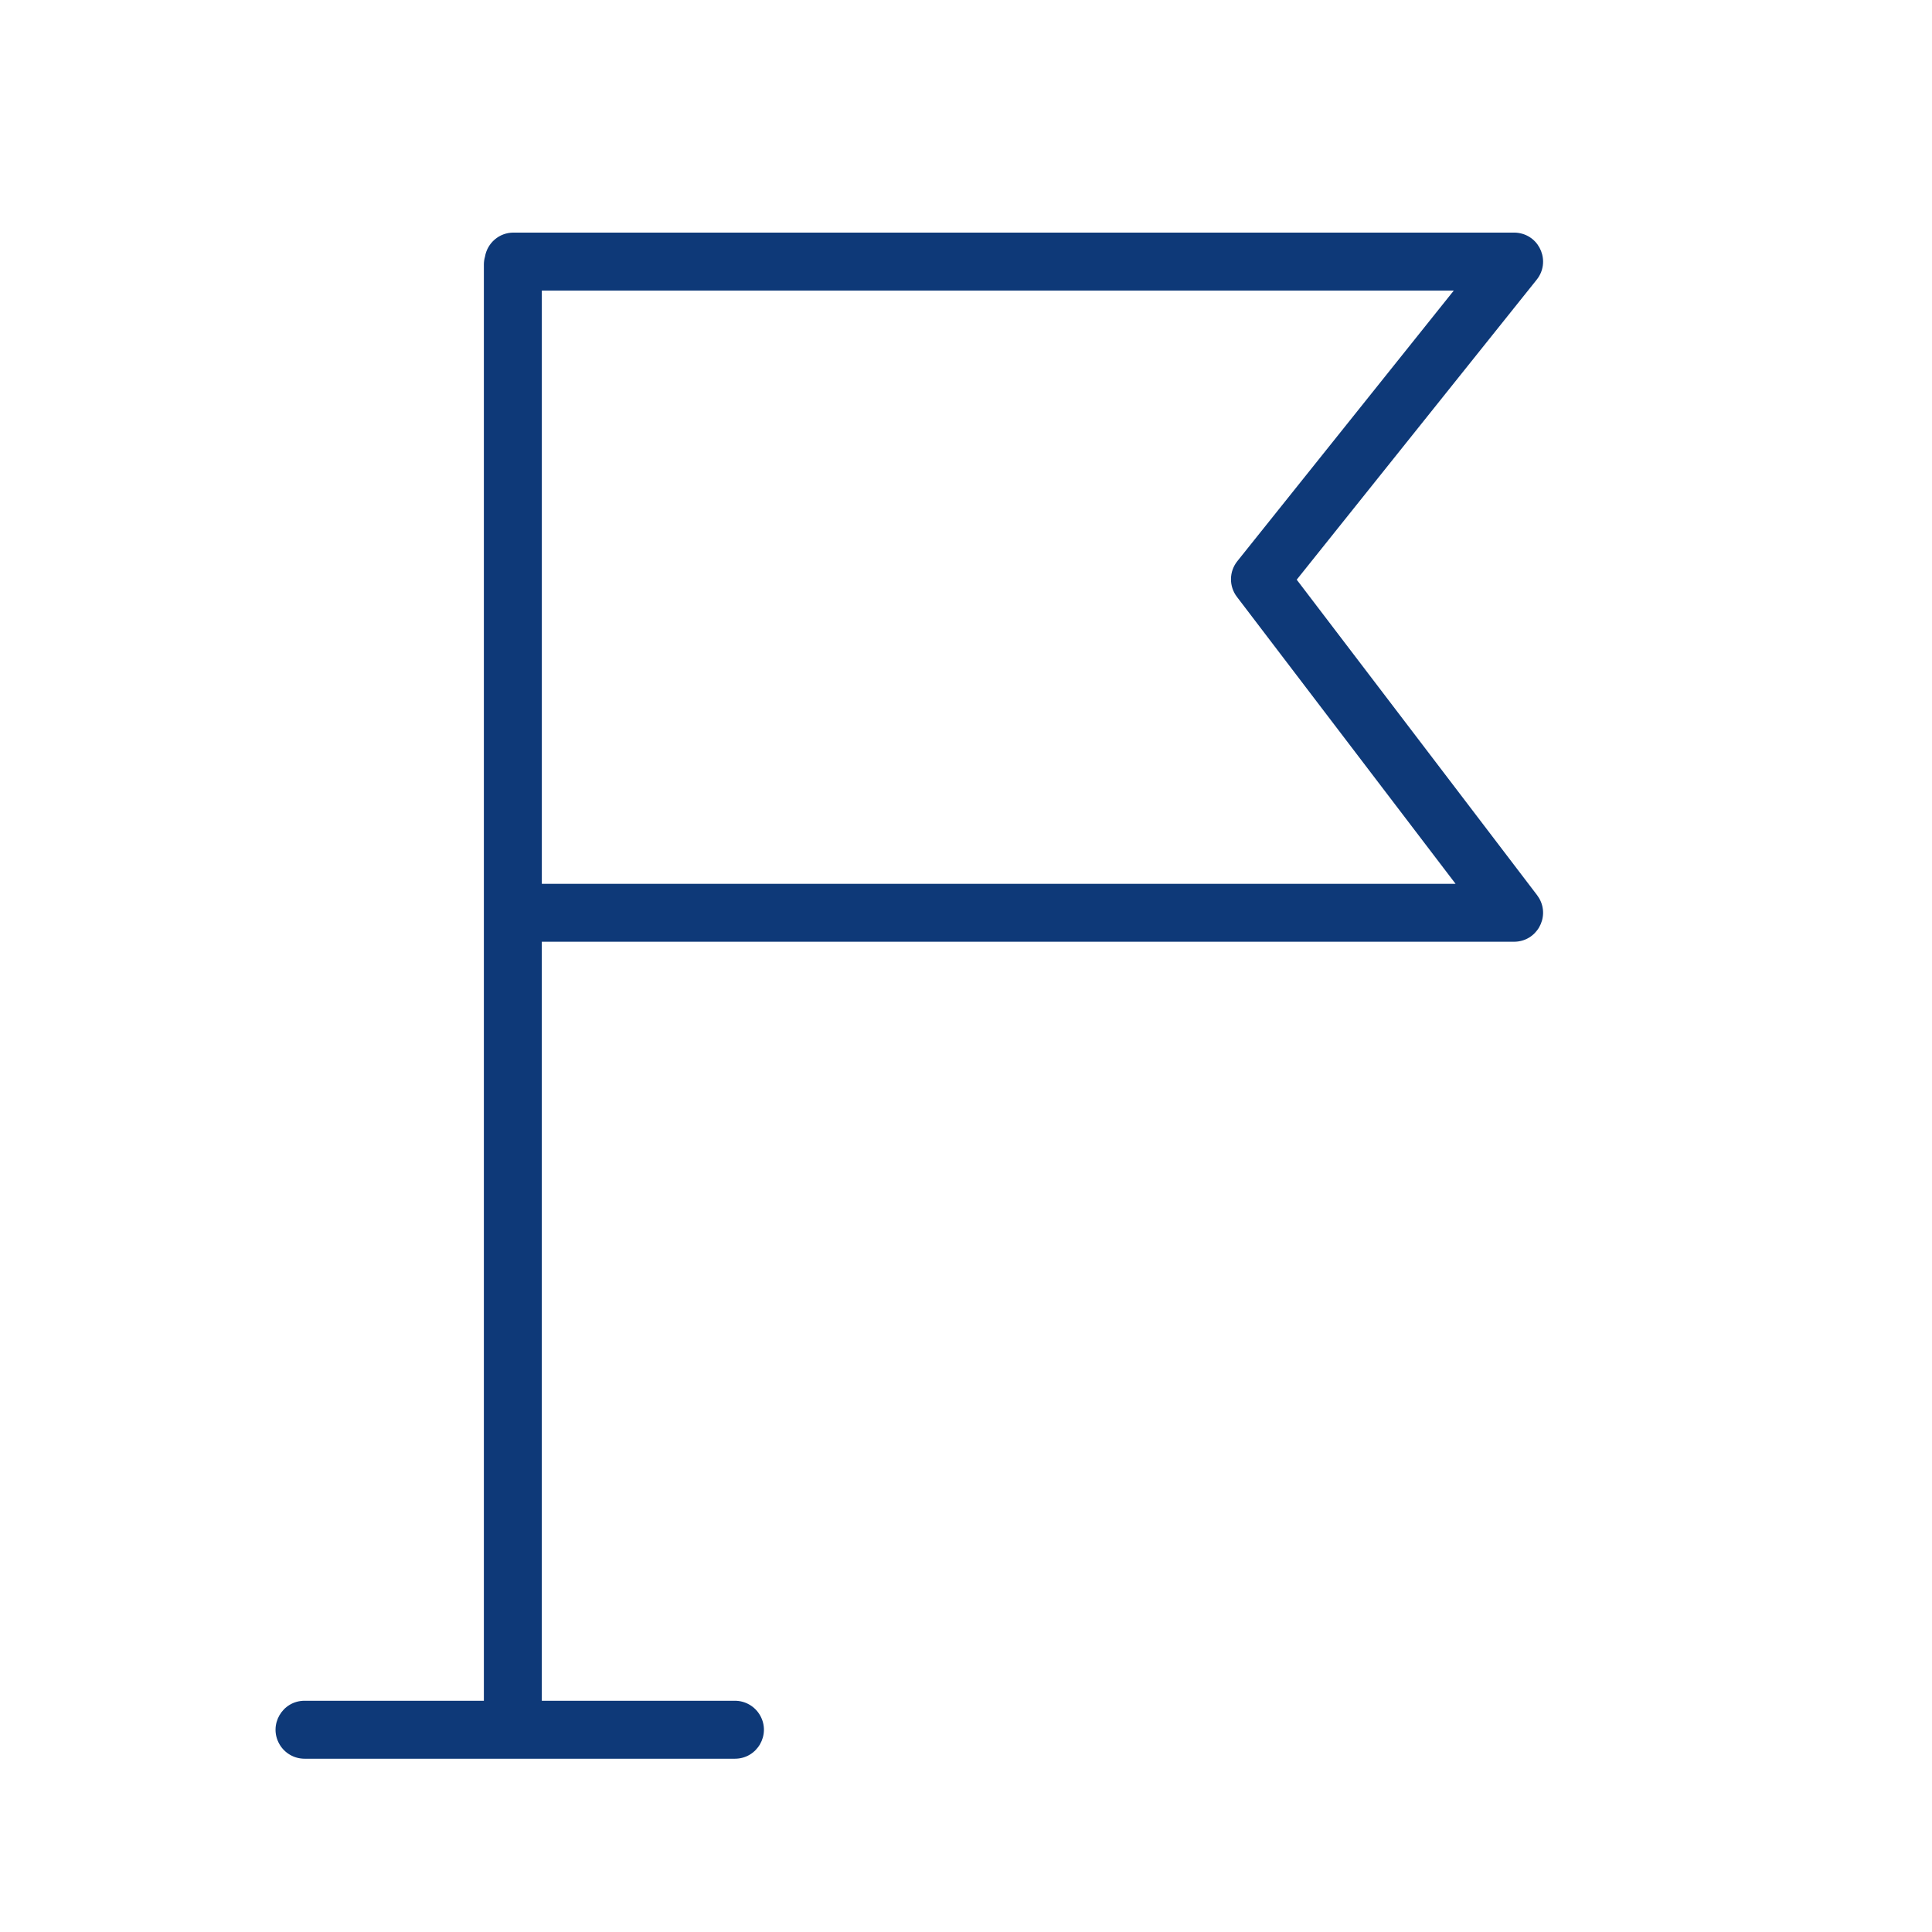 <?xml version="1.0" encoding="UTF-8"?> <svg xmlns="http://www.w3.org/2000/svg" viewBox="0 0 100.00 100.00" data-guides="{&quot;vertical&quot;:[],&quot;horizontal&quot;:[]}"><defs></defs><path fill="#0e3978" stroke="none" fill-opacity="1" stroke-width="1" stroke-opacity="1" color="rgb(51, 51, 51)" fill-rule="evenodd" id="tSvg85f493e03f" title="Path 7" d="M79.562 46.336C75.414 40.892 71.266 35.448 67.118 30.004C71.259 24.828 75.399 19.652 79.54 14.476C80.261 13.574 79.736 12.23 78.594 12.056C78.52 12.045 78.445 12.039 78.369 12.039C61.105 12.039 43.841 12.039 26.577 12.039C25.835 12.039 25.223 12.579 25.103 13.286C25.066 13.413 25.047 13.544 25.045 13.676C25.045 38.461 25.045 63.246 25.045 88.031C21.951 88.031 18.858 88.031 15.764 88.031C14.609 88.031 13.888 89.281 14.465 90.281C14.733 90.745 15.228 91.031 15.764 91.031C23.189 91.031 30.614 91.031 38.039 91.031C39.194 91.031 39.915 89.781 39.338 88.781C39.07 88.317 38.575 88.031 38.039 88.031C34.707 88.031 31.376 88.031 28.044 88.031C28.044 74.935 28.044 61.84 28.044 48.744C44.819 48.744 61.593 48.744 78.368 48.744C79.523 48.744 80.244 47.494 79.667 46.494C79.635 46.439 79.6 46.386 79.562 46.336ZM28.045 45.746C28.045 35.511 28.045 25.275 28.045 15.04C43.779 15.04 59.514 15.04 75.248 15.04C71.513 19.709 67.779 24.377 64.044 29.046C63.614 29.583 63.605 30.345 64.022 30.892C67.795 35.843 71.567 40.795 75.34 45.746C59.575 45.746 43.81 45.746 28.045 45.746Z"></path></svg> 
